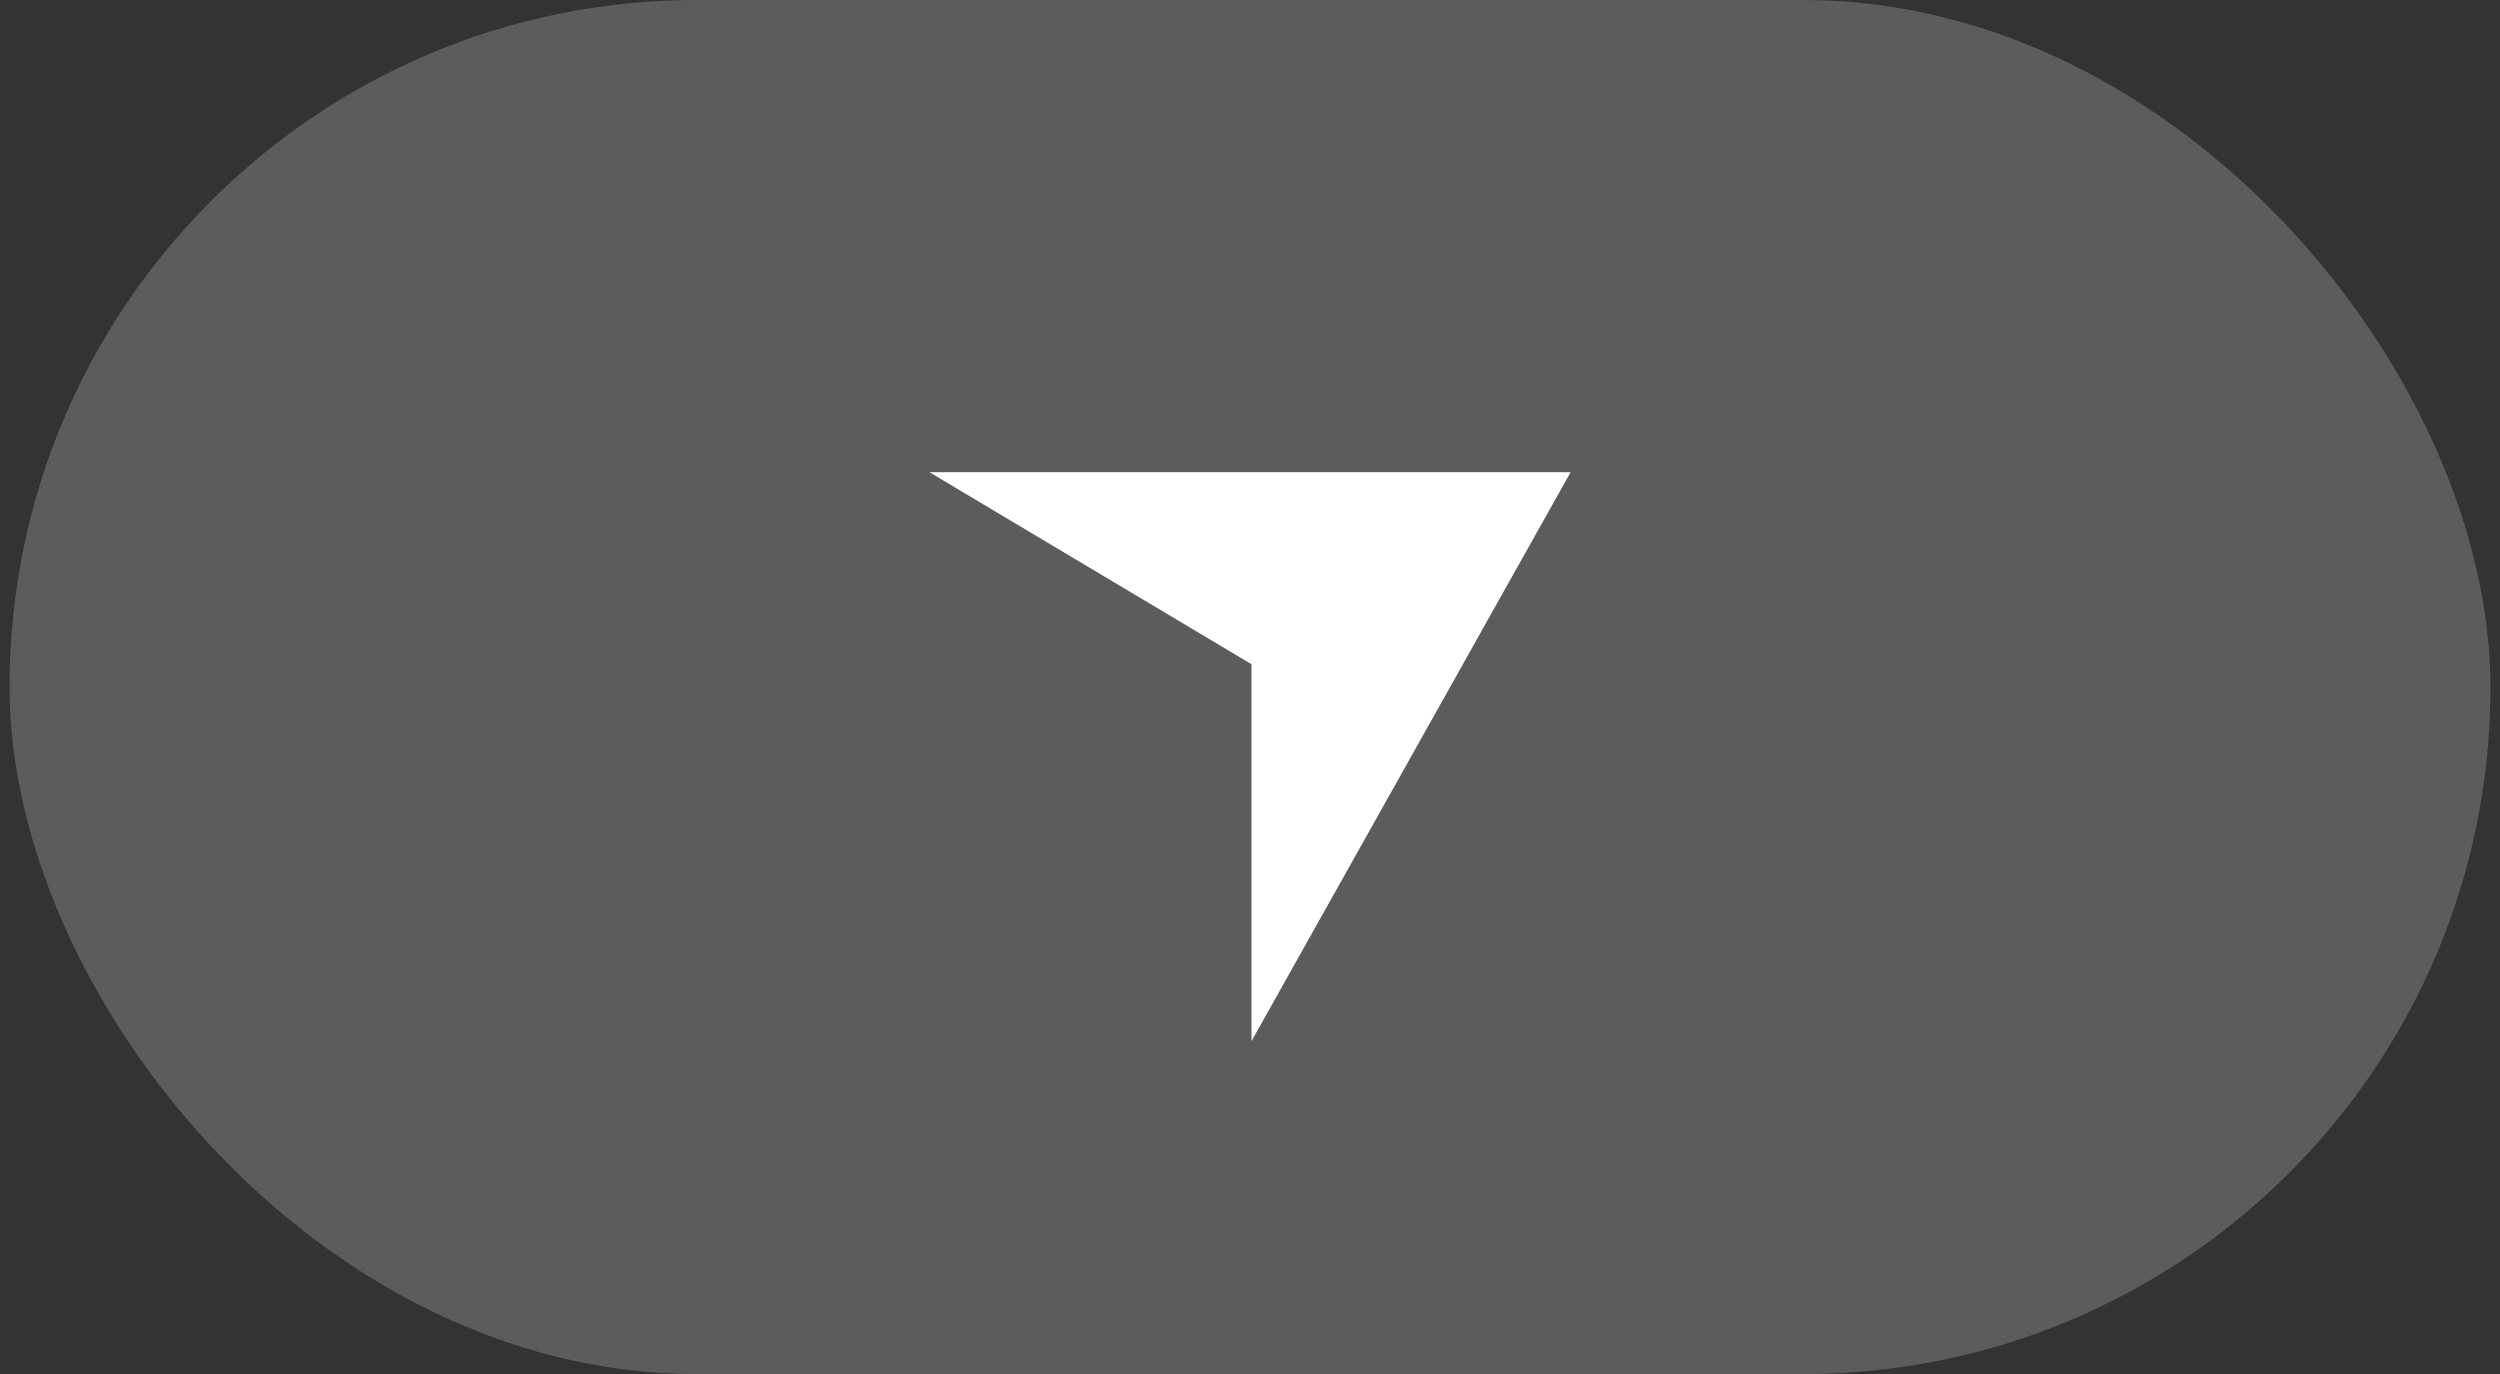 <svg width="131" height="72" viewBox="0 0 131 72" fill="none" xmlns="http://www.w3.org/2000/svg">
<rect x="0" y="0" width="131" height="72" fill="#333333" stroke="none"/>
<rect opacity="0.2" x="0.5" width="130" height="72" rx="36" fill="white"/>
<path d="M48.7 24.742H82.3L65.578 54.556V34.805L48.7 24.742Z" fill="white"/>
</svg>

